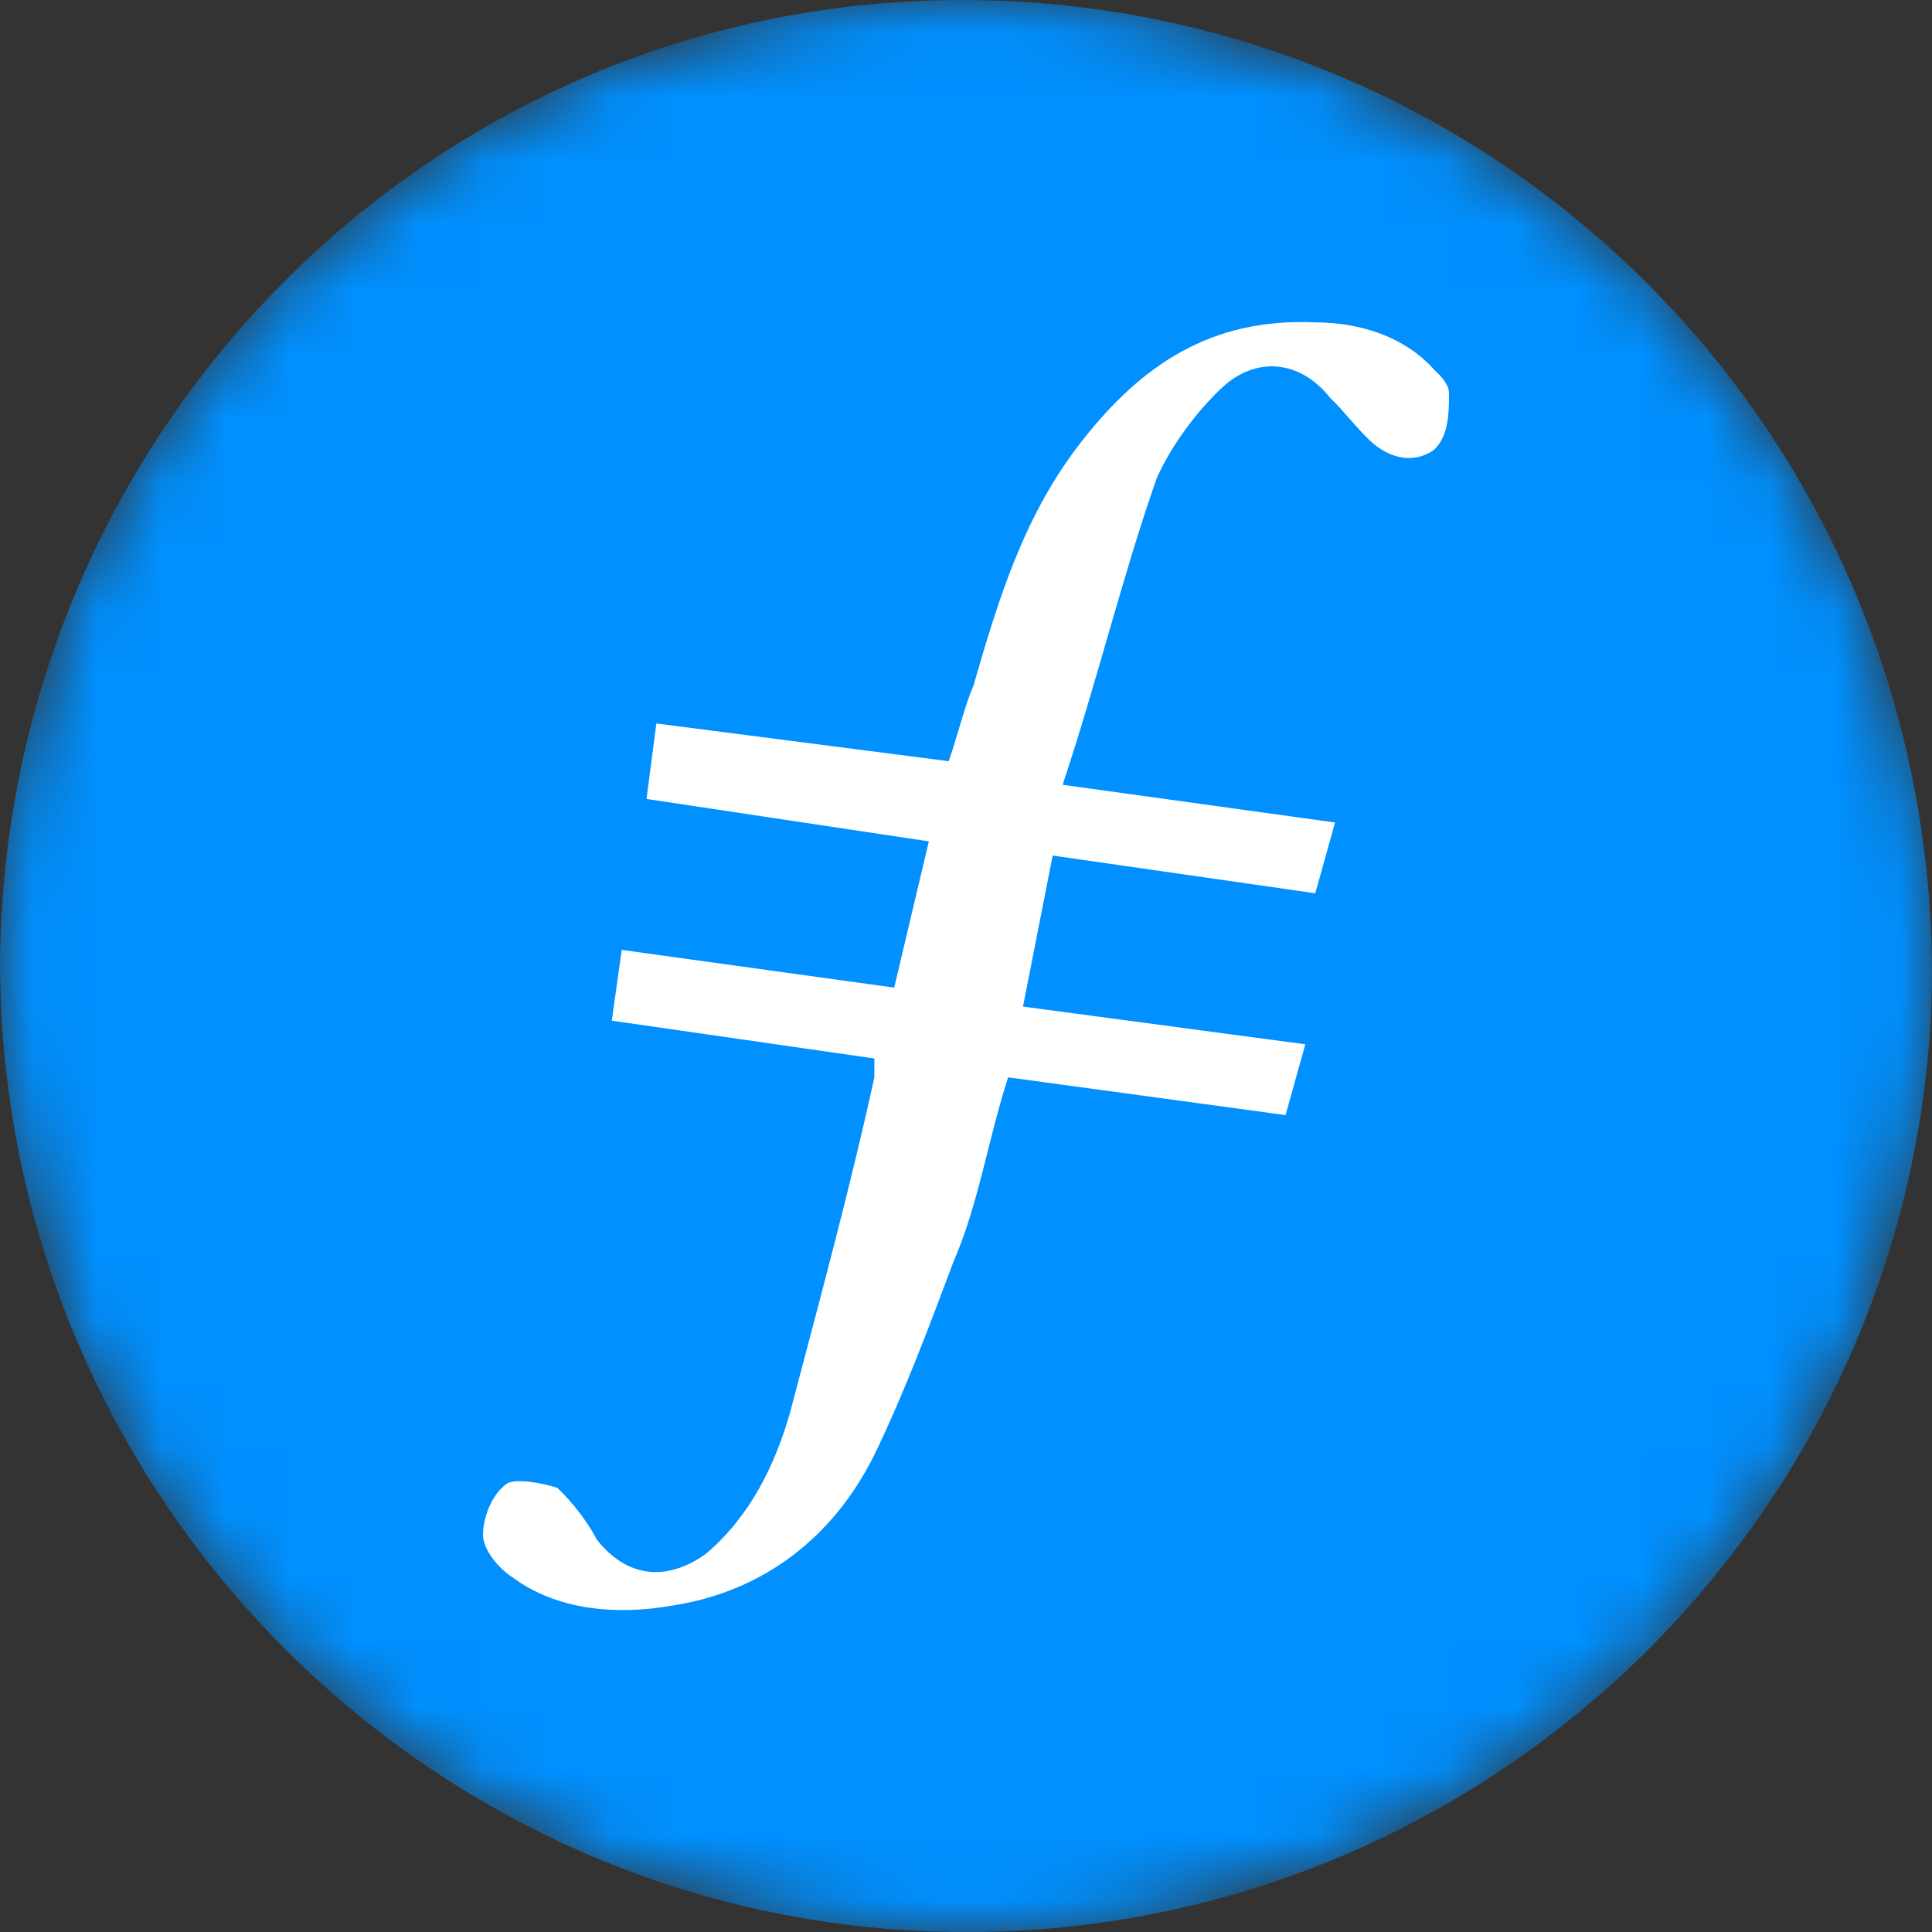 <svg width="30" height="30" viewBox="0 0 30 30" fill="none" xmlns="http://www.w3.org/2000/svg">
<rect x="0" y="0" width="30" height="30" fill="#333333" stroke="none"/>
<mask id="mask0_19831_45380" style="mask-type:luminance" maskUnits="userSpaceOnUse" x="0" y="0" width="30" height="30">
<path d="M15 30C23.284 30 30 23.284 30 15C30 6.716 23.284 0 15 0C6.716 0 0 6.716 0 15C0 23.284 6.716 30 15 30Z" fill="white"/>
</mask>
<g mask="url(#mask0_19831_45380)">
<path fill-rule="evenodd" clip-rule="evenodd" d="M15 30.001C6.75 30.001 0 23.251 0 14.926C0.075 6.676 6.75 -0.074 15.075 0.001C23.325 0.076 30 6.751 30 15.151C29.925 23.326 23.25 30.001 15 30.001Z" fill="#0090FF"/>
<path fill-rule="evenodd" clip-rule="evenodd" d="M16.346 13.285L15.885 15.63L20.269 16.216L19.962 17.315L15.654 16.729C15.346 17.681 15.192 18.707 14.808 19.586C14.423 20.612 14.039 21.637 13.577 22.59C12.961 23.835 11.885 24.715 10.423 24.934C9.577 25.081 8.654 25.008 7.962 24.495C7.731 24.348 7.5 24.055 7.5 23.835C7.5 23.542 7.654 23.176 7.885 23.029C8.038 22.956 8.423 23.029 8.654 23.103C8.885 23.323 9.115 23.616 9.269 23.909C9.731 24.495 10.346 24.568 10.961 24.128C11.654 23.542 12.039 22.736 12.269 21.93C12.731 20.172 13.192 18.487 13.577 16.729V16.436L9.5 15.849L9.654 14.75L13.885 15.336L14.423 13.065L10.039 12.406L10.192 11.234L14.731 11.82C14.885 11.38 14.961 11.014 15.115 10.648C15.5 9.329 15.885 8.01 16.808 6.838C17.731 5.665 18.808 4.933 20.423 5.006C21.115 5.006 21.808 5.226 22.269 5.739C22.346 5.812 22.5 5.958 22.5 6.105C22.5 6.398 22.5 6.764 22.269 6.984C21.962 7.204 21.577 7.131 21.269 6.838C21.038 6.618 20.885 6.398 20.654 6.178C20.192 5.592 19.5 5.519 18.962 6.032C18.577 6.398 18.192 6.911 17.962 7.424C17.423 8.962 17.038 10.574 16.5 12.186L20.731 12.772L20.423 13.871L16.346 13.285Z" fill="white"/>
</g>
</svg>
